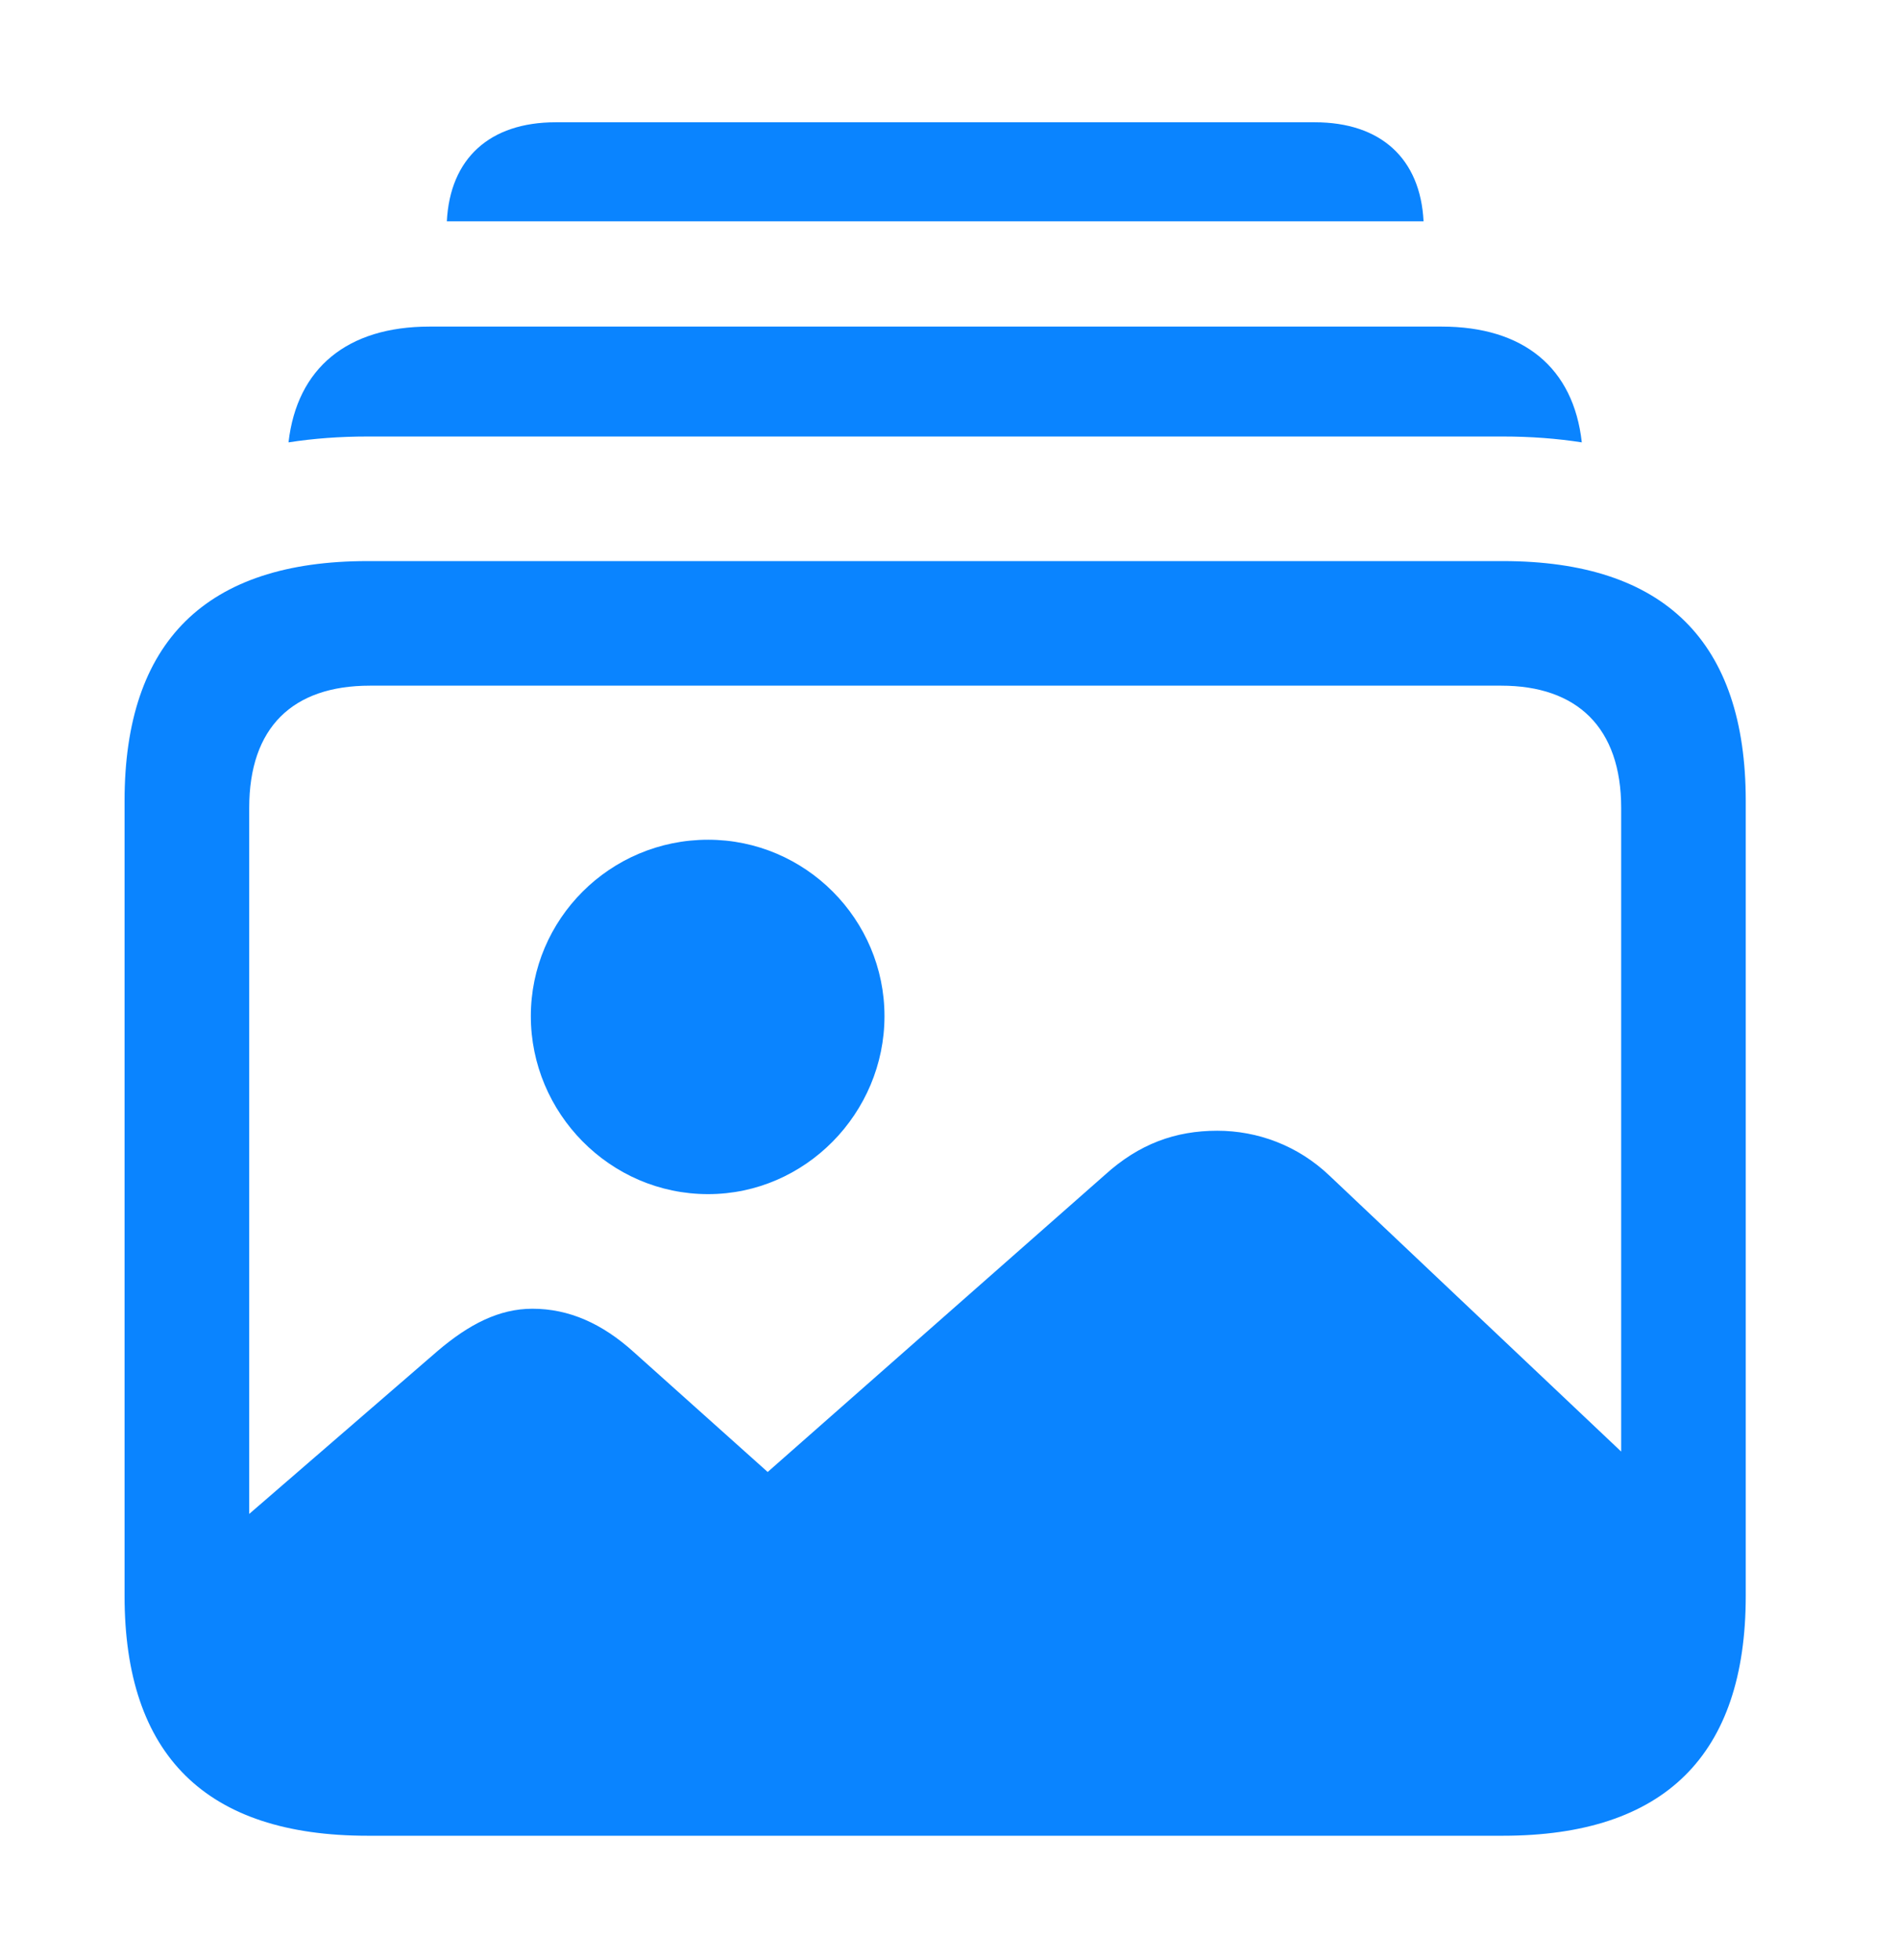 <?xml version="1.0" encoding="UTF-8"?>
<!--Generator: Apple Native CoreSVG 341-->
<!DOCTYPE svg
PUBLIC "-//W3C//DTD SVG 1.1//EN"
       "http://www.w3.org/Graphics/SVG/1.1/DTD/svg11.dtd">
<svg version="1.1" xmlns="http://www.w3.org/2000/svg" xmlns:xlink="http://www.w3.org/1999/xlink" viewBox="0 0 23.965 24.736">
 <g>
  <rect height="24.736" opacity="0" width="23.965" x="0" y="0"/>
  <path d="M17.965 2.793L5.639 2.793C5.679 1.999 6.18 1.543 7.012 1.543L16.592 1.543C17.424 1.543 17.925 1.999 17.965 2.793Z" fill="#0A84FF"/>
  <path d="M19.962 5.582C19.648 5.533 19.315 5.508 18.965 5.508L4.639 5.508C4.288 5.508 3.955 5.533 3.641 5.582C3.748 4.644 4.383 4.121 5.42 4.121L18.193 4.121C19.231 4.121 19.858 4.644 19.962 5.582Z" fill="#0A84FF"/>
  <path d="M4.775 22.891L18.848 22.891C20.684 22.891 21.65 21.953 21.65 20.117L21.65 19.443L16.777 14.834C16.377 14.453 15.869 14.268 15.361 14.268C14.834 14.268 14.375 14.434 13.945 14.824L9.688 18.574L7.998 17.061C7.598 16.699 7.178 16.514 6.719 16.514C6.299 16.514 5.918 16.709 5.518 17.051L1.973 20.117C1.973 21.953 2.939 22.891 4.775 22.891ZM4.639 23.164L18.965 23.164C21.006 23.164 22.031 22.148 22.031 20.137L22.031 10.107C22.031 8.096 21.006 7.08 18.965 7.08L4.639 7.08C2.598 7.08 1.572 8.096 1.572 10.107L1.572 20.137C1.572 22.148 2.598 23.164 4.639 23.164ZM4.668 21.592C3.691 21.592 3.145 21.064 3.145 20.049L3.145 10.195C3.145 9.18 3.691 8.652 4.668 8.652L18.945 8.652C19.902 8.652 20.459 9.18 20.459 10.195L20.459 20.049C20.459 21.064 19.902 21.592 18.945 21.592Z" fill="#0A84FF"/>
  <path d="M8.936 15.068C10.166 15.068 11.162 14.043 11.162 12.822C11.162 11.602 10.166 10.596 8.936 10.596C7.695 10.596 6.699 11.602 6.699 12.822C6.699 14.043 7.695 15.068 8.936 15.068Z" fill="#0A84FF"/>
 </g>
</svg>
